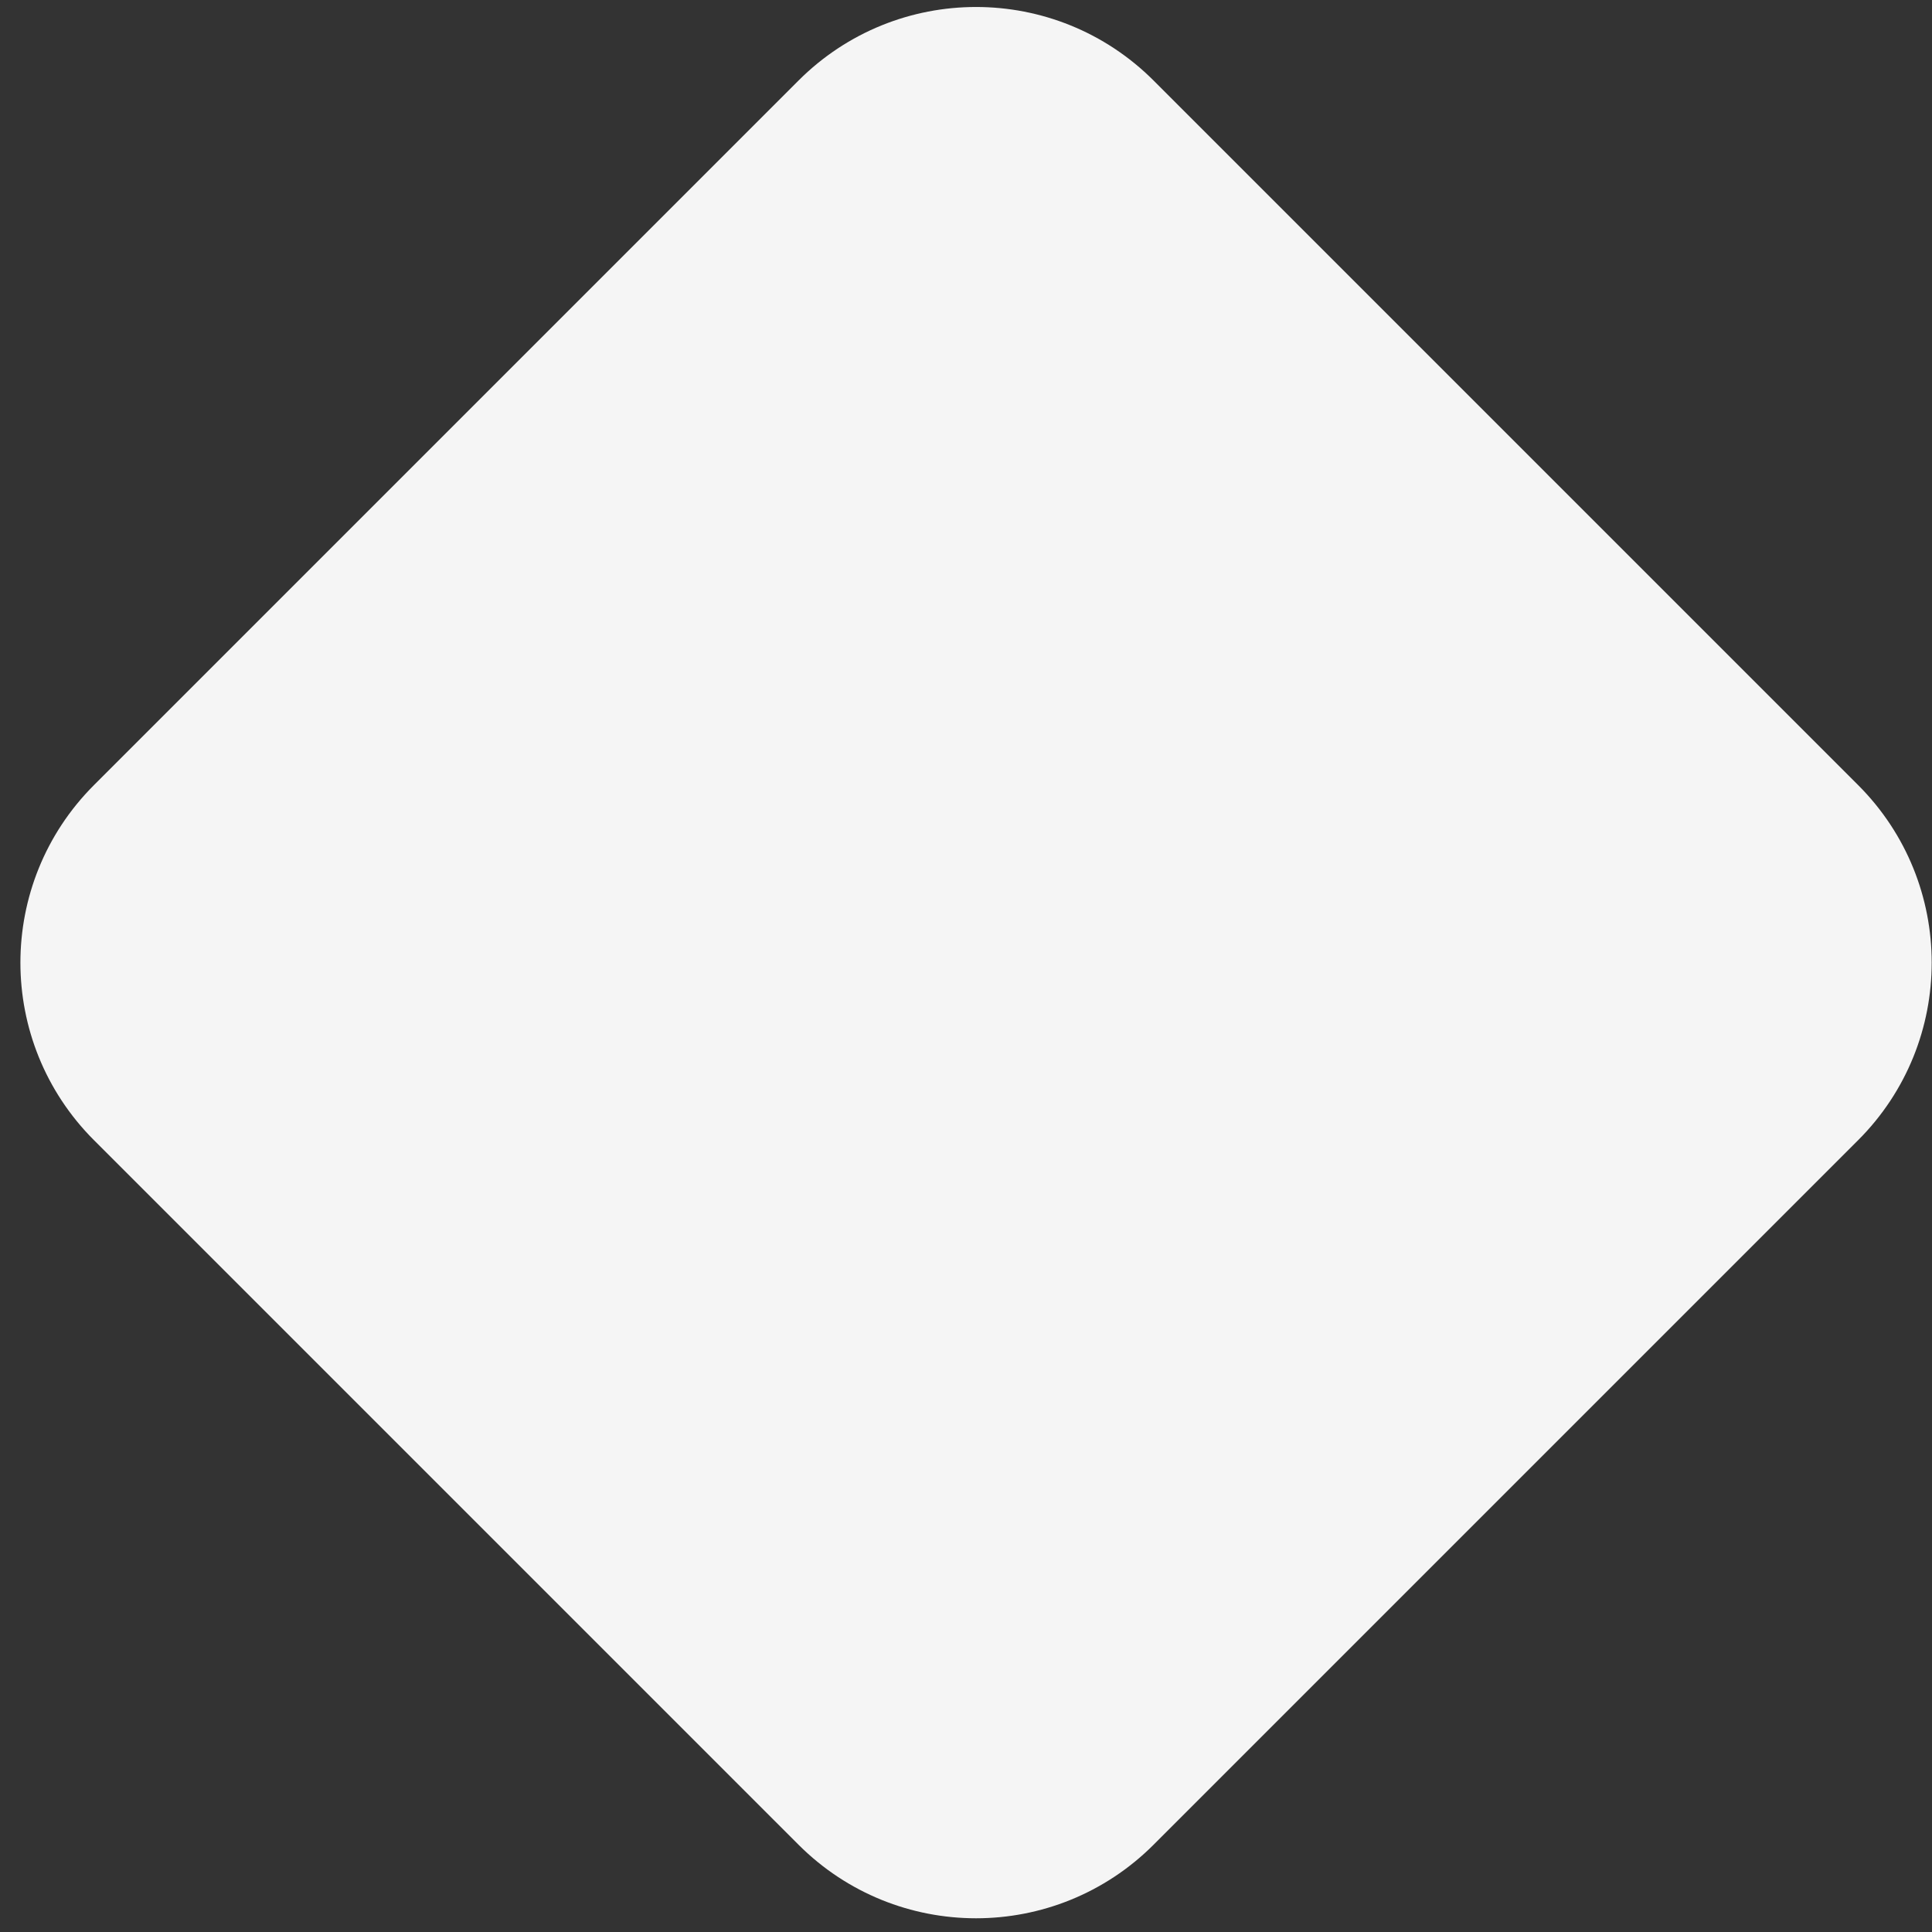 <svg width="91" height="91" xmlns="http://www.w3.org/2000/svg" xmlns:xlink="http://www.w3.org/1999/xlink" xml:space="preserve" overflow="hidden"><rect width="100%" height="100%" fill="#333333" stroke="none"/><g transform="translate(-302 -284)"><path d="M341.233 289.413C344.956 285.69 350.991 285.69 354.714 289.413L387.902 322.601C391.625 326.324 391.625 332.359 387.902 336.082L354.714 369.27C350.991 372.993 344.956 372.993 341.233 369.27L308.045 336.082C304.322 332.359 304.322 326.324 308.045 322.601Z" stroke="#F5F5F5" stroke-width="4.583" stroke-miterlimit="8" fill="#F5F5F5" fill-rule="evenodd"/></g></svg>